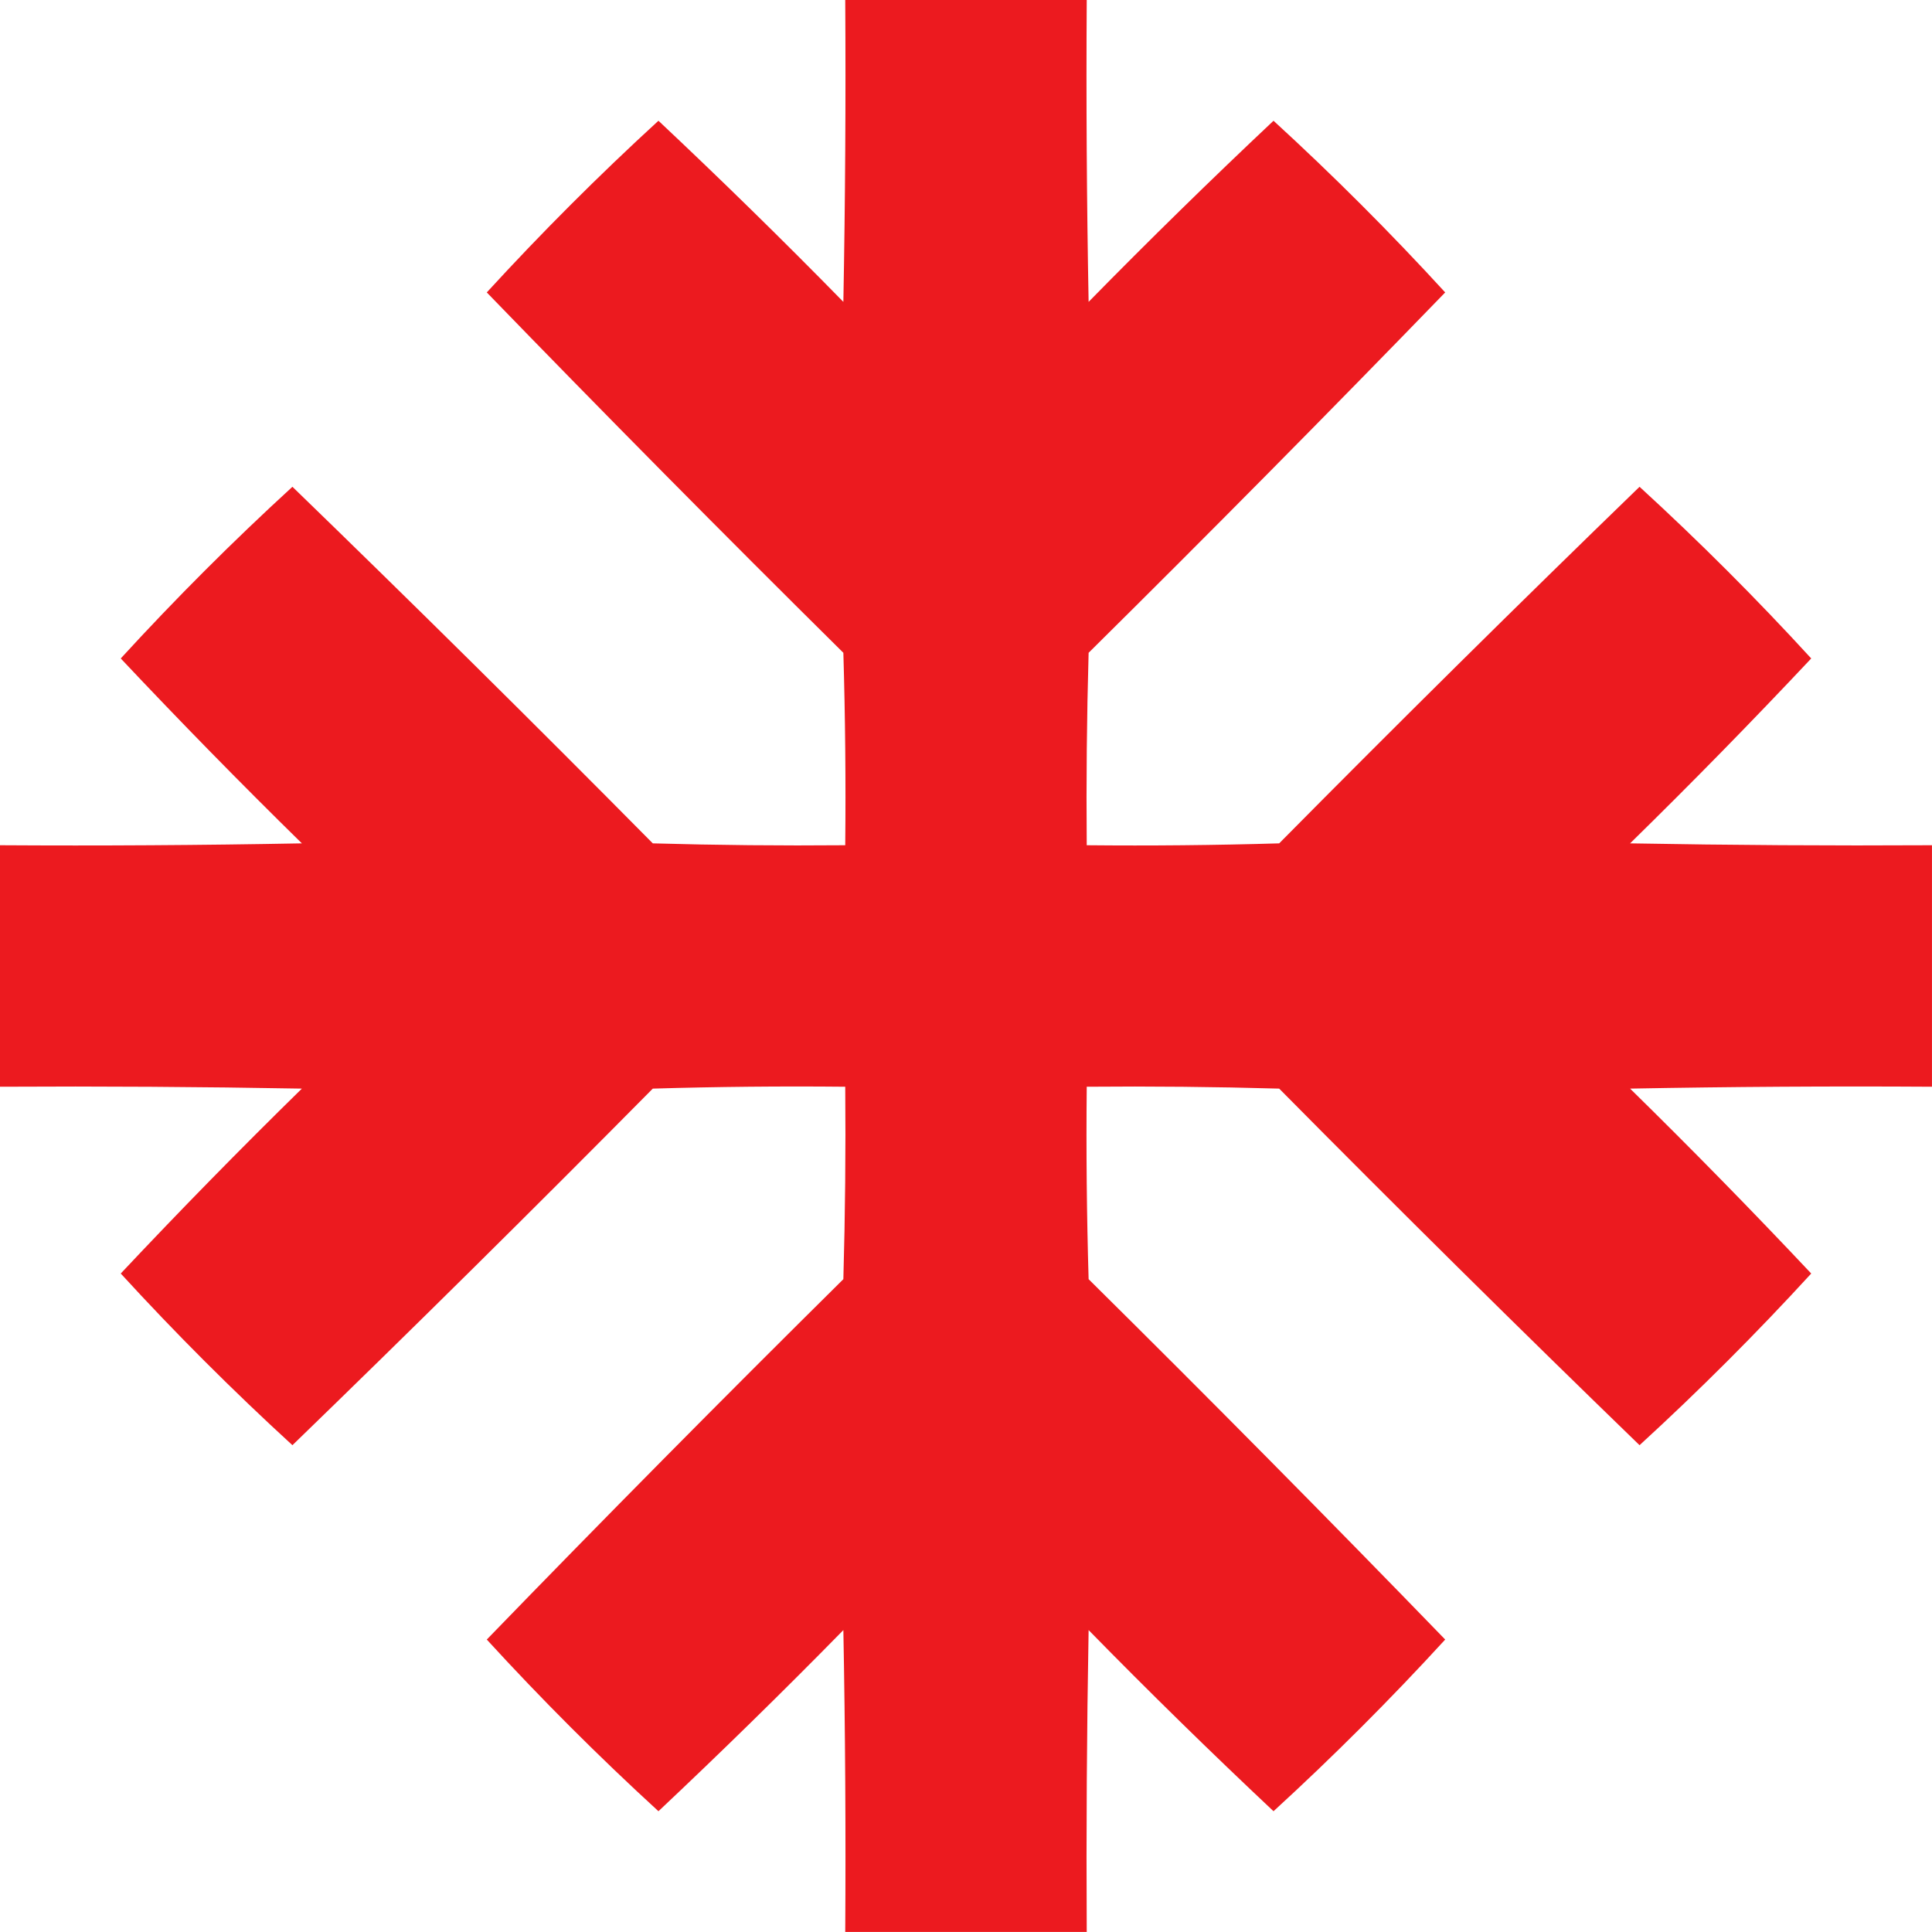 <svg xmlns="http://www.w3.org/2000/svg" width="70.977" height="70.977" viewBox="0 0 70.977 70.977">
  <g id="snowflake" transform="translate(0.5 0.5)">
    <path id="Path_89" data-name="Path 89" d="M30.552-.5h8.872q-.035,5.545.069,11.09,3.336-3.4,6.793-6.654,3.292,3.015,6.307,6.307-6.472,6.68-13.1,13.239-.1,3.534-.069,7.07,3.536.035,7.07-.069,6.558-6.628,13.239-13.1,3.292,3.015,6.307,6.307-3.249,3.457-6.654,6.793,5.545.1,11.09.069v8.872q-5.546-.035-11.09.069,3.4,3.336,6.654,6.793-3.015,3.292-6.307,6.307-6.68-6.472-13.239-13.1-3.534-.1-7.07-.069-.035,3.536.069,7.07,6.628,6.558,13.1,13.239-3.015,3.292-6.307,6.307-3.457-3.249-6.793-6.654-.1,5.545-.069,11.09H30.552q.035-5.546-.069-11.09-3.336,3.4-6.793,6.654-3.292-3.015-6.307-6.307,6.472-6.68,13.1-13.239.1-3.534.069-7.07-3.536-.035-7.07.069-6.558,6.628-13.239,13.1-3.292-3.015-6.307-6.307,3.249-3.457,6.654-6.793-5.545-.1-11.09-.069V30.552q5.545.035,11.09-.069-3.4-3.336-6.654-6.793,3.015-3.292,6.307-6.307,6.68,6.472,13.239,13.1,3.534.1,7.07.069.035-3.536-.069-7.07-6.628-6.558-13.1-13.239Q20.4,6.951,23.69,3.936q3.457,3.249,6.793,6.654Q30.587,5.045,30.552-.5Z" fill="#ec171c" fill-rule="evenodd" opacity="0.983"/>
  </g>
</svg>
